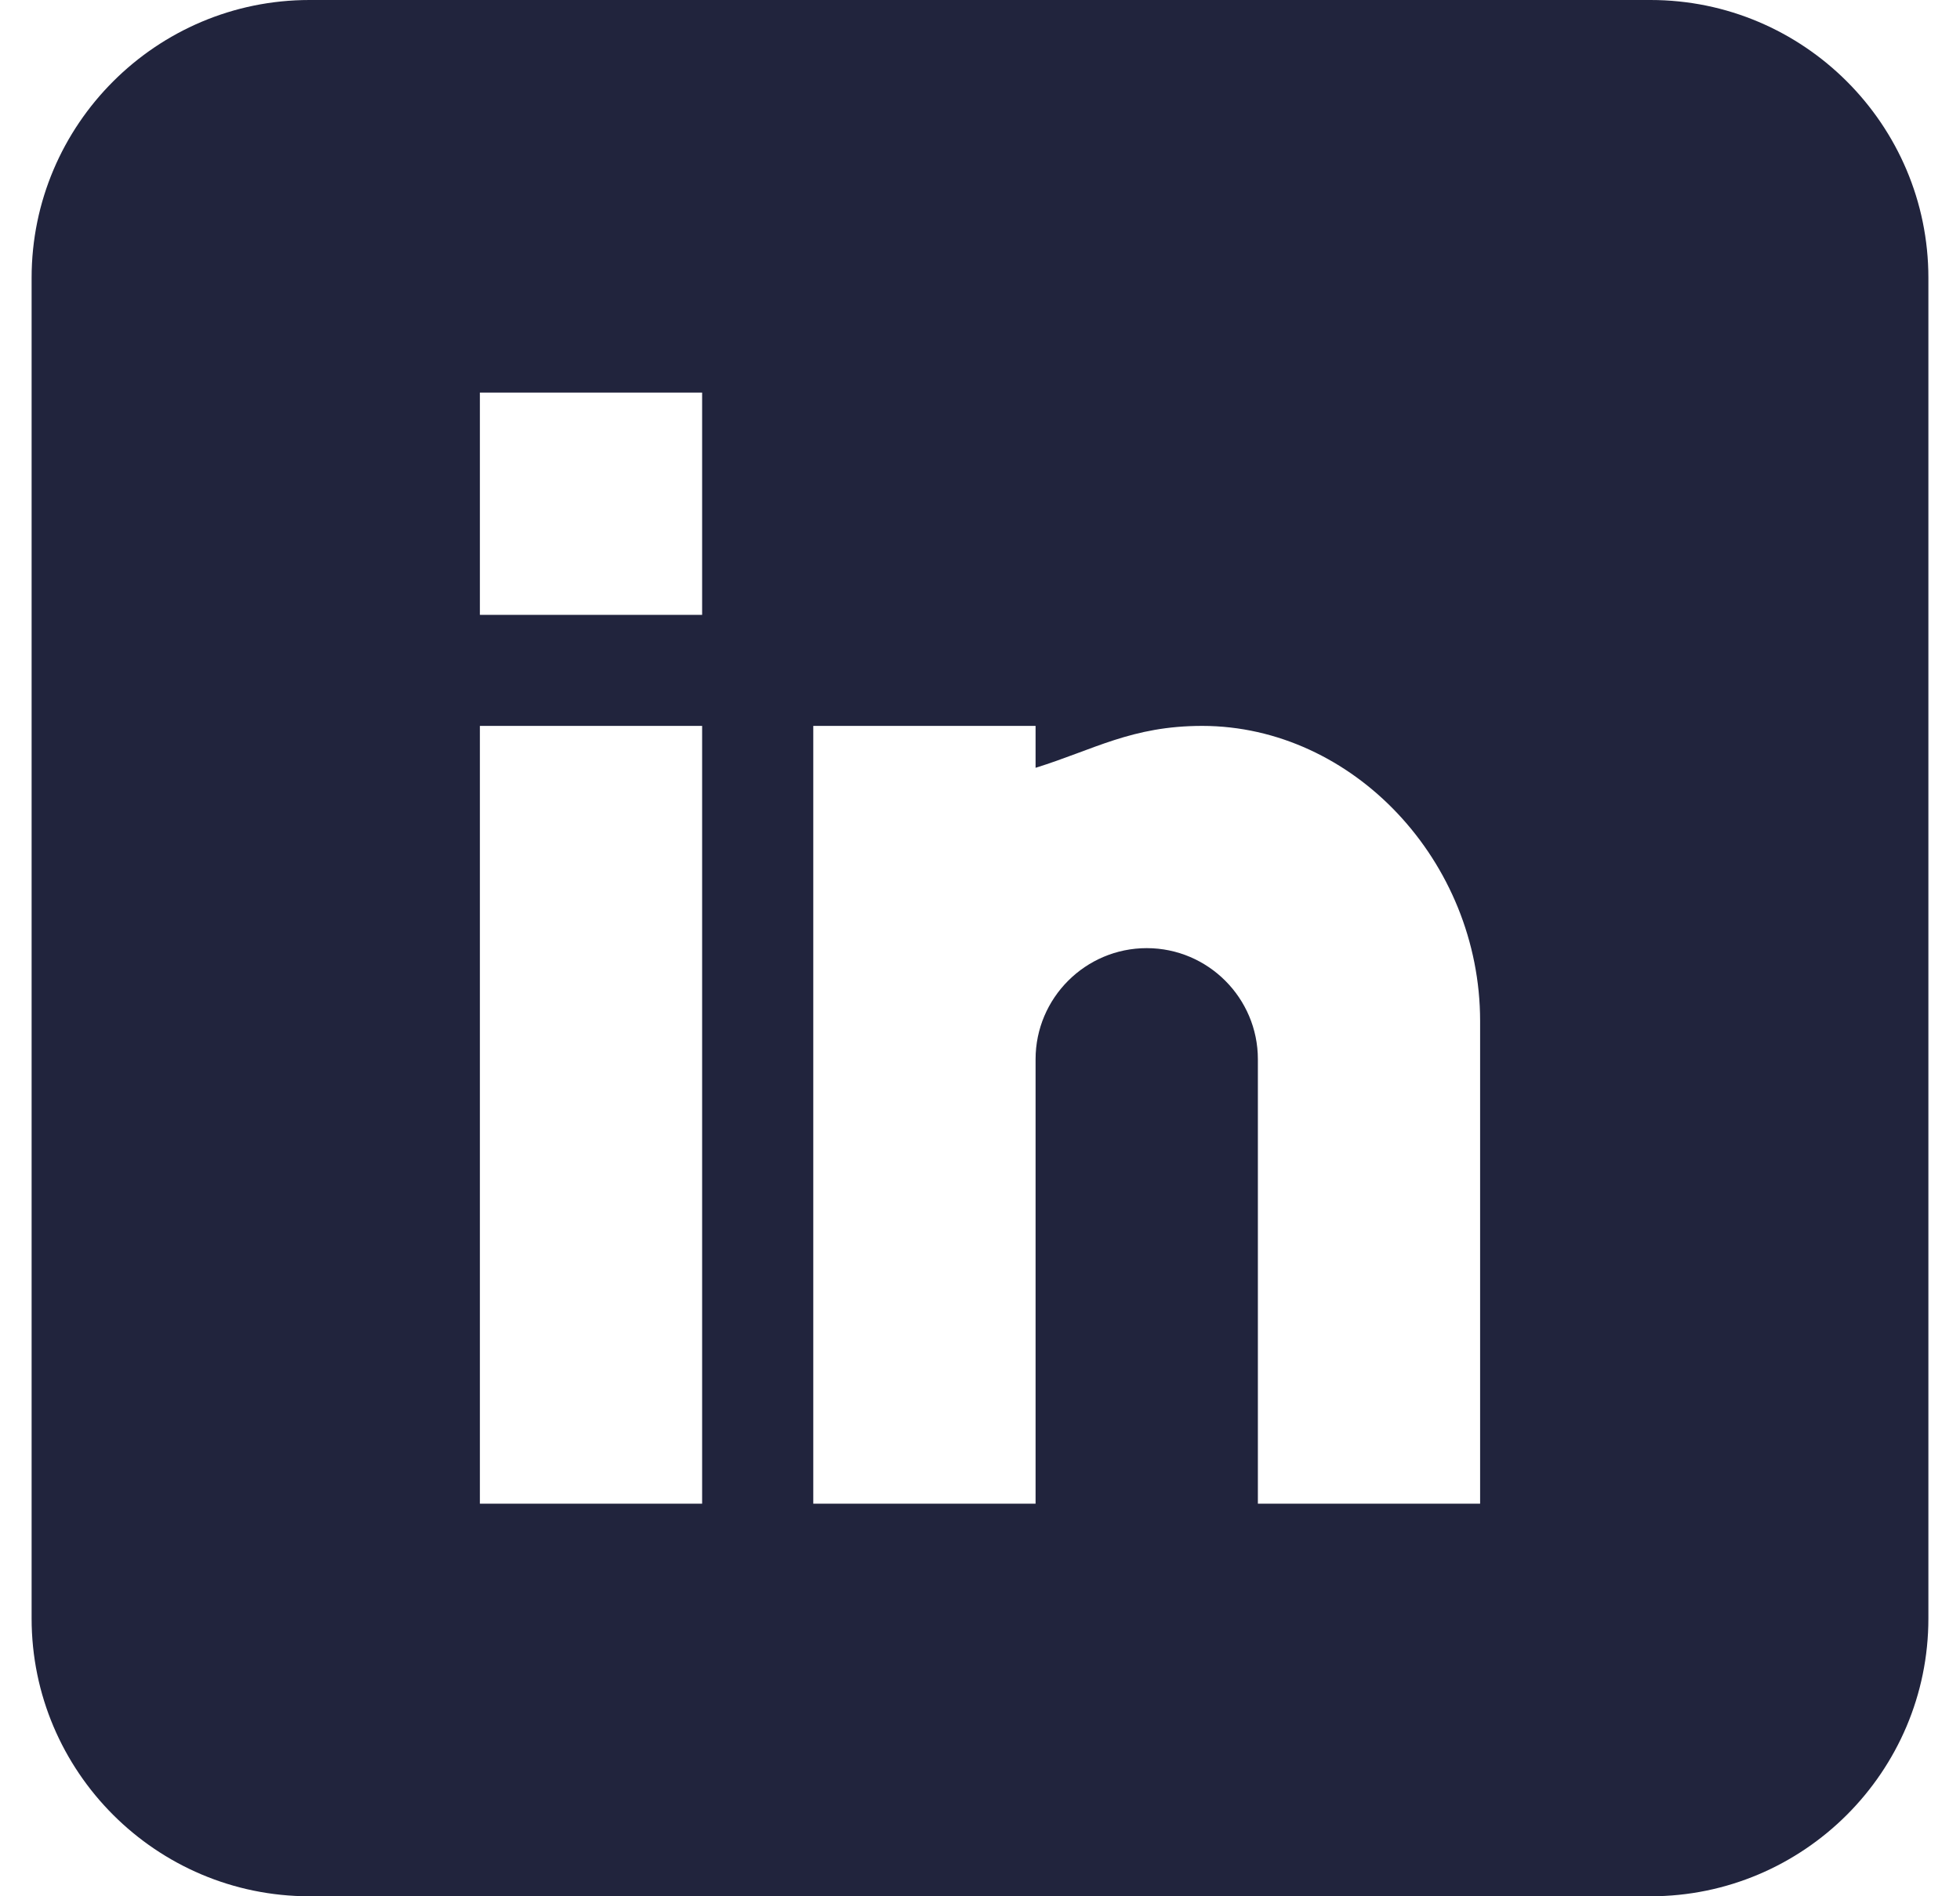 <svg width="31" height="30" viewBox="0 0 31 30" fill="none" xmlns="http://www.w3.org/2000/svg">
<path id="Linkedin" d="M26.105 0H4.895C2.472 0 0.5 1.972 0.5 4.395V25.605C0.5 28.028 2.472 30 4.895 30H26.105C28.528 30 30.5 28.028 30.5 25.605V4.395C30.5 1.972 28.528 0 26.105 0ZM11.105 23.789H7.59V11.484H11.105V23.789ZM11.105 9.727H7.59V6.211H11.105V9.727ZM23.41 23.789H19.895V16.758C19.895 15.789 19.106 15 18.137 15C17.168 15 16.379 15.789 16.379 16.758V23.789H12.863V11.484H16.379V12.147C17.3 11.861 17.898 11.484 19.016 11.484C21.4 11.487 23.41 13.626 23.41 16.154V23.789Z" fill="#21243D"/>
</svg>
